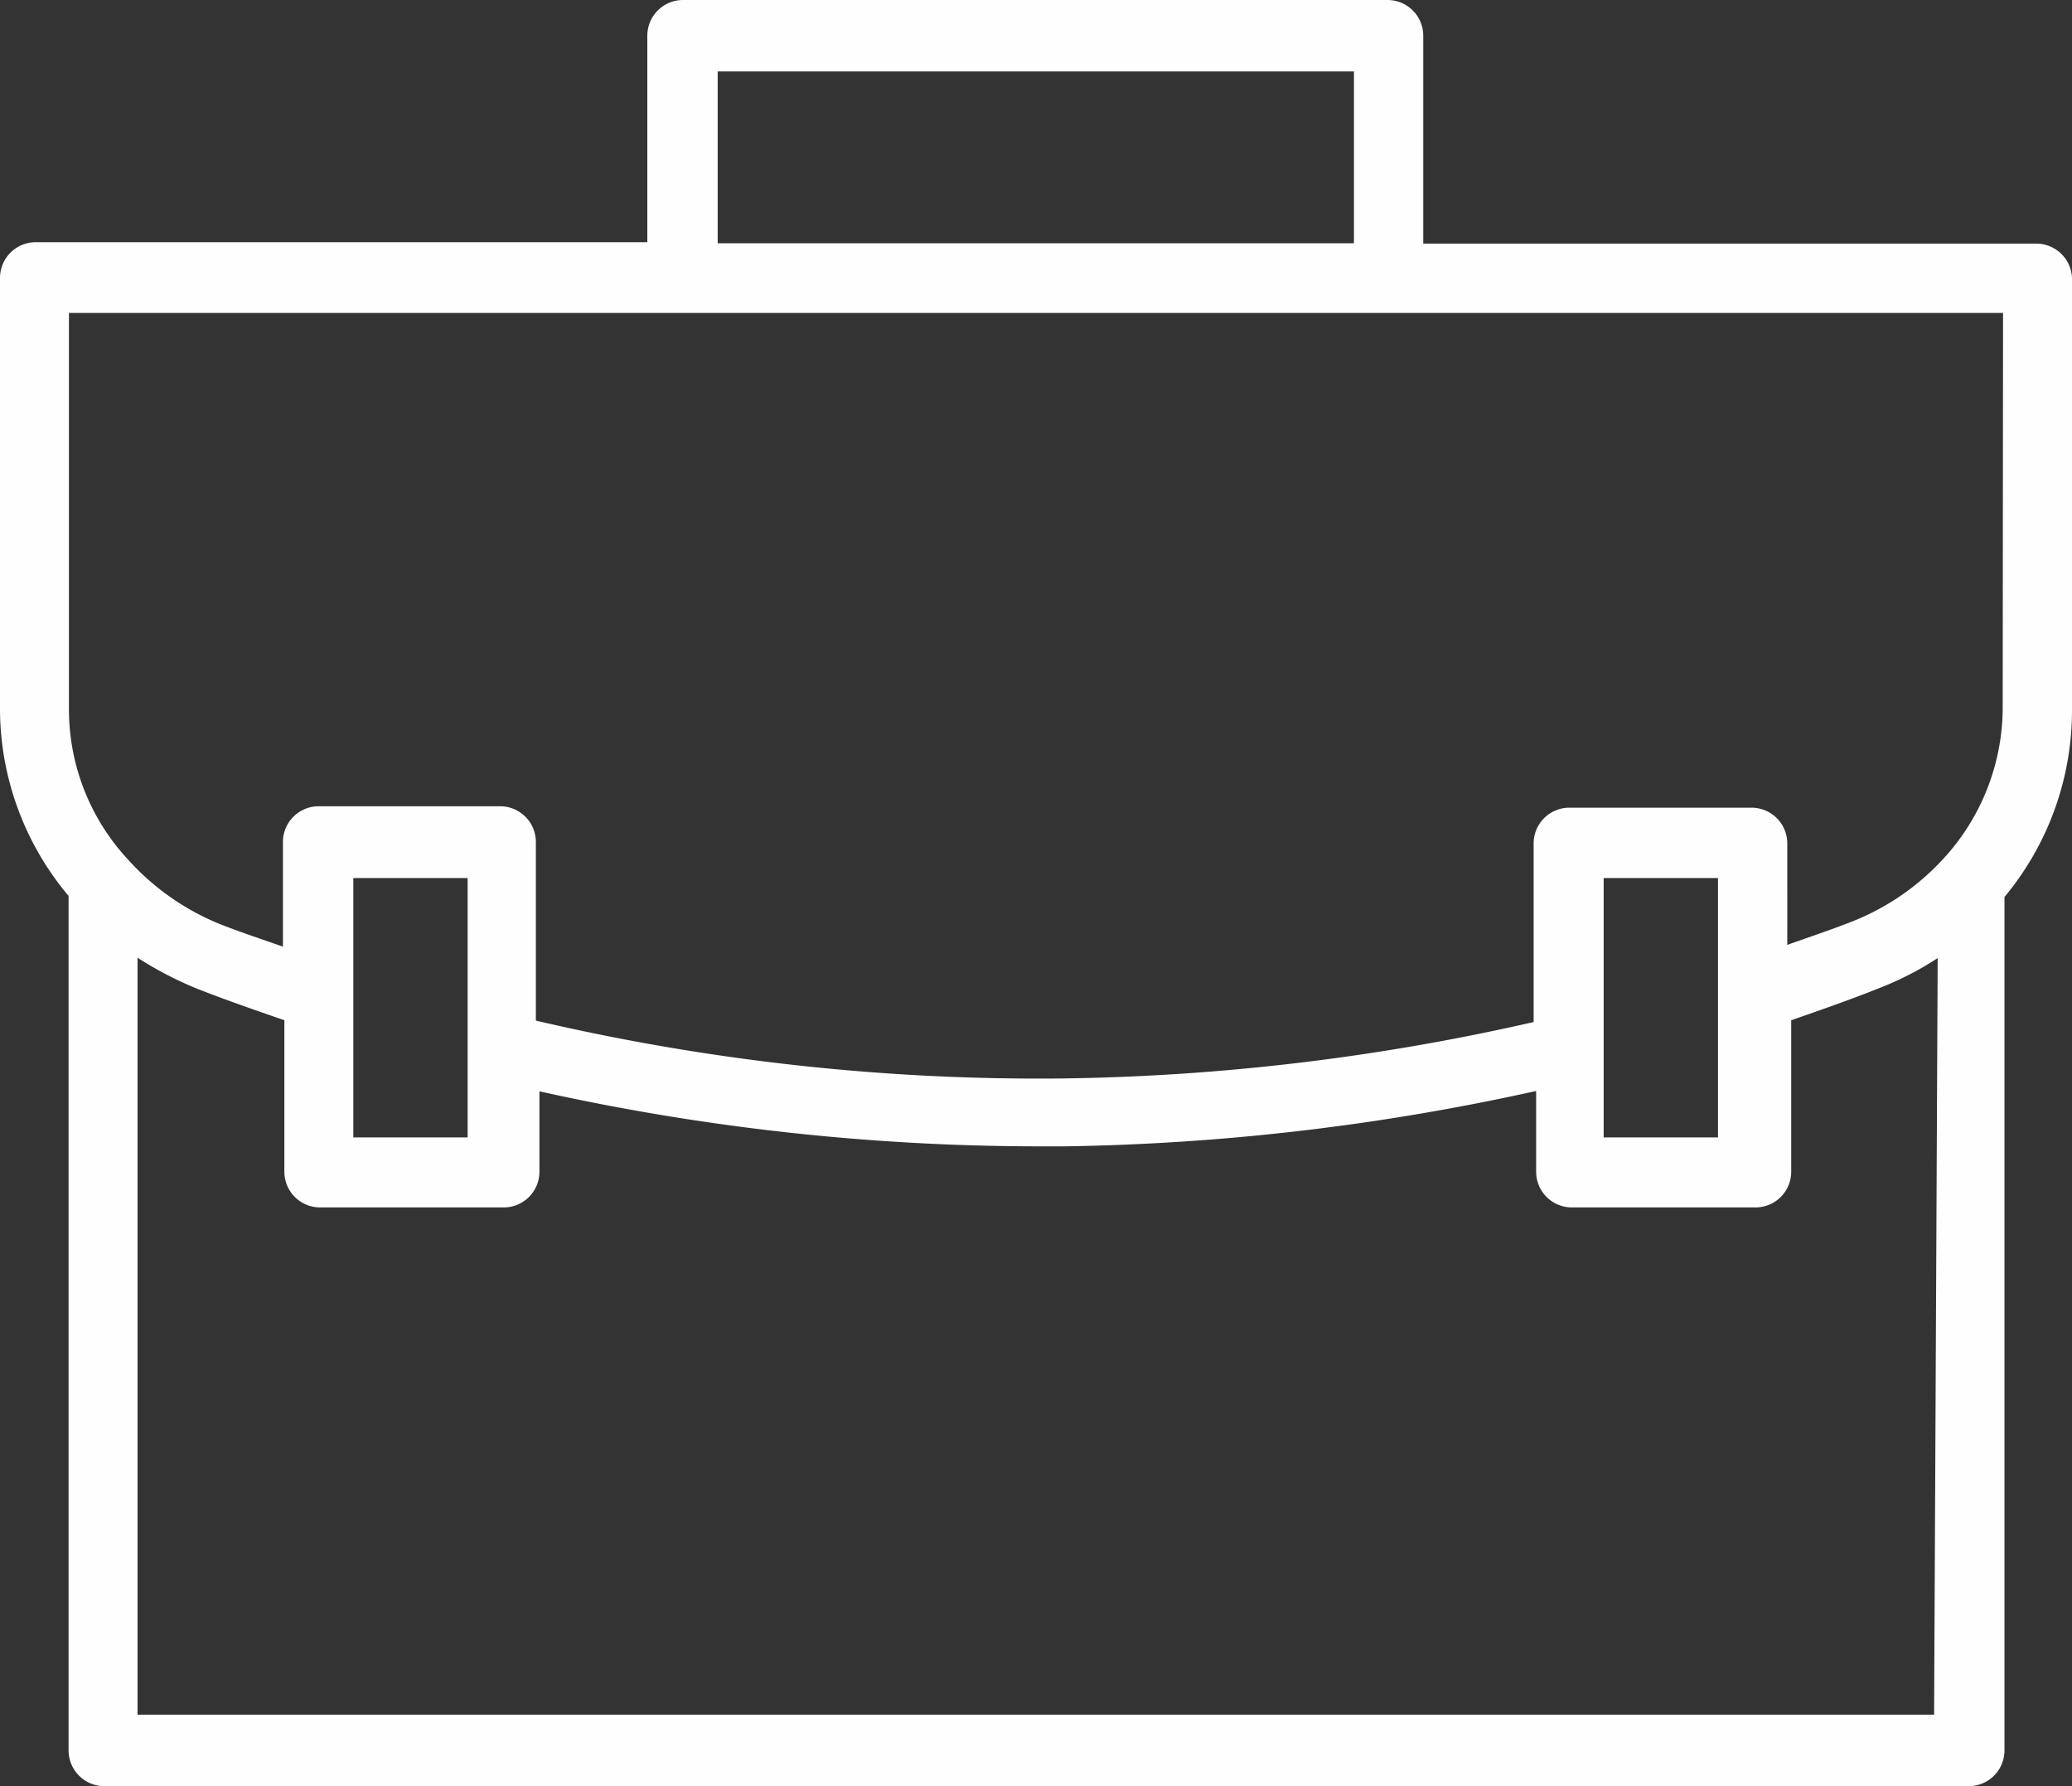 <?xml version="1.0" encoding="UTF-8" standalone="no"?><svg xmlns="http://www.w3.org/2000/svg" xmlns:xlink="http://www.w3.org/1999/xlink" data-name="Layer 2" fill="#fefefe" height="50" preserveAspectRatio="xMidYMid meet" version="1" viewBox="3.0 7.0 58.0 50.0" width="58" zoomAndPan="magnify"><rect x="3.0" y="7.0" width="58.0" height="50.0" fill="#333333" stroke="none"/><g id="change1_1"><path d="M60,13.82H42.84V8a1,1,0,0,0-1-1H22.12a1,1,0,0,0-1,1v5.78H4a1,1,0,0,0-1,1v12.1a8.15,8.15,0,0,0,1.92,5.2V56a1,1,0,0,0,1,1H58.11a1,1,0,0,0,1-1V32.11A8.17,8.17,0,0,0,61,26.89V14.79A1,1,0,0,0,60,13.82ZM23.09,9H40.9v4.81H23.09ZM57.14,55H6.85V33.81a10.12,10.12,0,0,0,1.7.88c.79.31,1.6.59,2.41.87V39.8a1,1,0,0,0,1,1h5.14a1,1,0,0,0,1-1V37.55a64.67,64.67,0,0,0,14,1.54h.7A65.36,65.36,0,0,0,46,37.54V39.8a1,1,0,0,0,1,1h5.14a1,1,0,0,0,1-1V35.56c.83-.29,1.67-.58,2.49-.91a8.75,8.75,0,0,0,1.61-.83ZM12.89,38.84V31.58h3.2v7.26Zm35,0V31.58h3.2v7.26Zm11.17-12a6.26,6.26,0,0,1-1.68,4.22,6.91,6.91,0,0,1-2.57,1.75c-.59.23-1.19.43-1.78.64V30.61a1,1,0,0,0-1-1H46.93a1,1,0,0,0-1,1v5a62.85,62.85,0,0,1-13.22,1.58A61.89,61.89,0,0,1,18,35.57v-5a1,1,0,0,0-1-1H11.92a1,1,0,0,0-1,1V33.5c-.57-.2-1.14-.39-1.71-.61A7,7,0,0,1,6.6,31.08a6.18,6.18,0,0,1-1.67-4.19V15.76H59.07Z"/></g></svg>